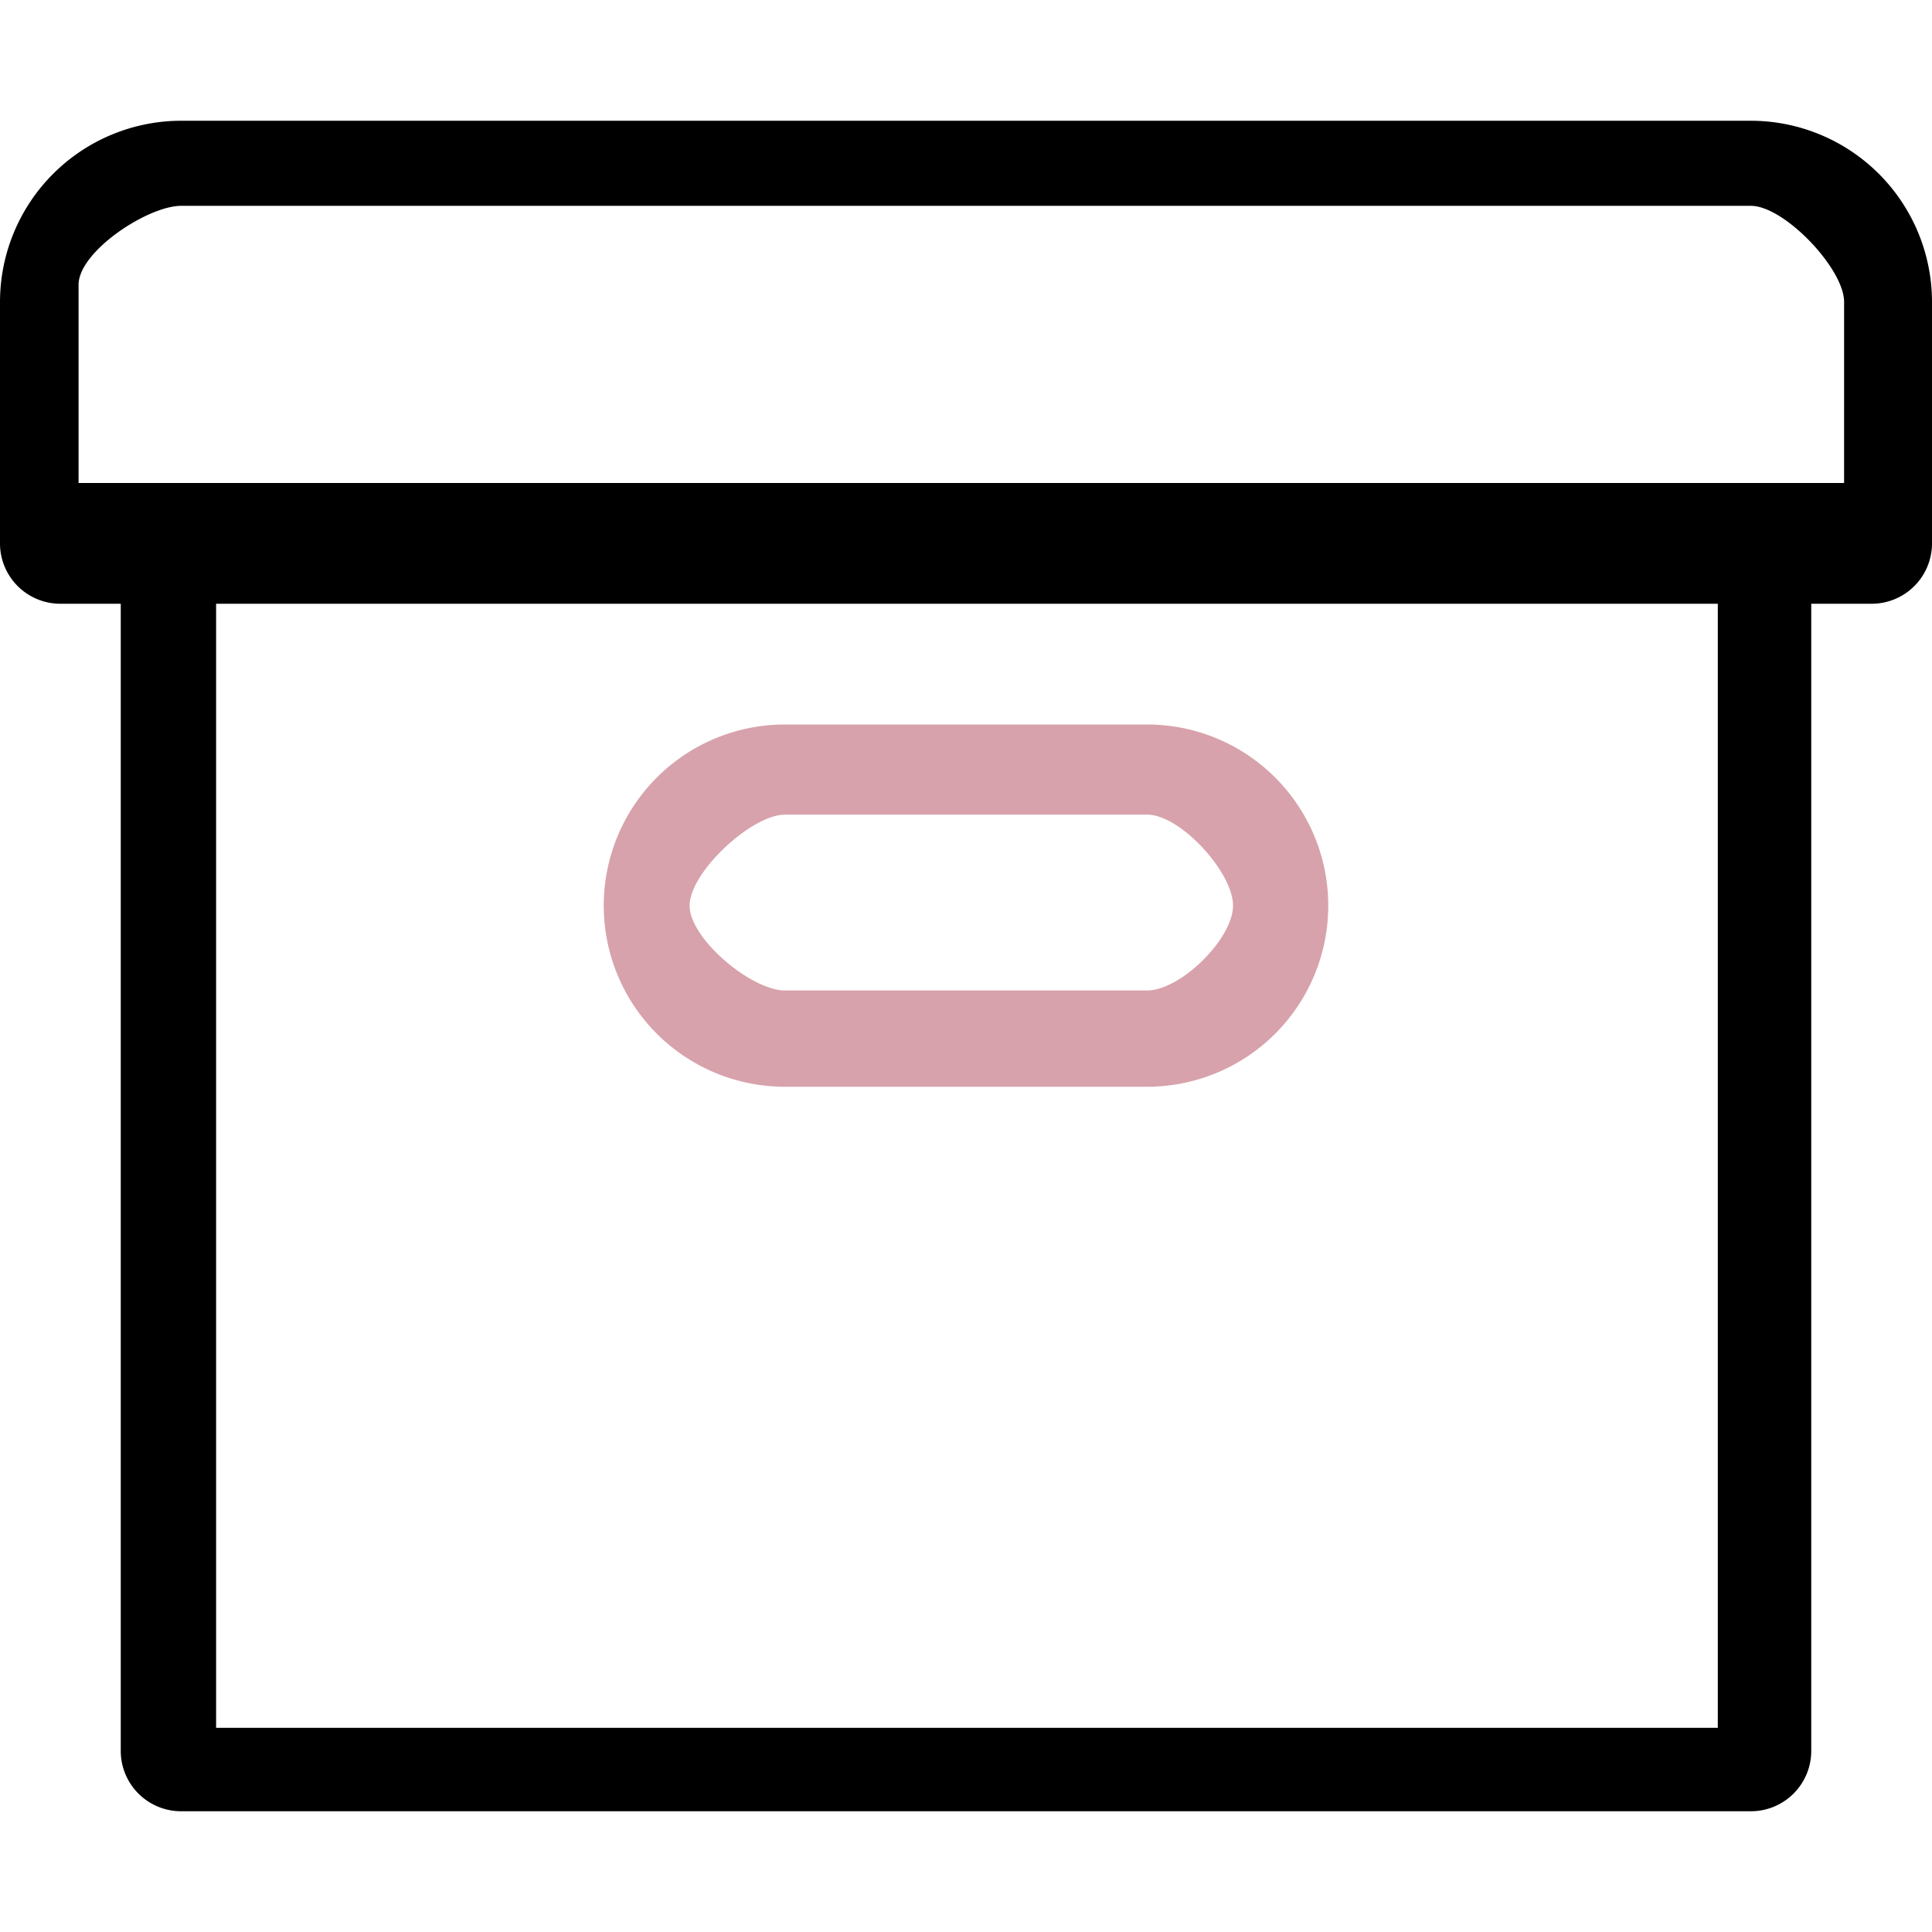 <svg xmlns="http://www.w3.org/2000/svg" xmlns:xlink="http://www.w3.org/1999/xlink" width="300" height="300" viewBox="0 0 300 300">
  <defs>
    <clipPath id="clip-path">
      <rect id="Rectangle_58" data-name="Rectangle 58" width="300" height="300" transform="translate(468 1087)" fill="#d7a2ab"/>
    </clipPath>
  </defs>
  <g id="Mask_Group_24" data-name="Mask Group 24" transform="translate(-468 -1087)" clip-path="url(#clip-path)">
    <g id="box_1_" data-name="box (1)" transform="translate(468 1087)">
      <path id="Path_109" data-name="Path 109" d="M271.875,18.75H28.125A28.156,28.156,0,0,0,0,46.875v37.5A9.369,9.369,0,0,0,9.375,93.75H18.75V271.875a9.369,9.369,0,0,0,9.375,9.375h243.75a9.369,9.369,0,0,0,9.375-9.375V93.75h9.375A9.369,9.369,0,0,0,300,84.375v-37.5A28.156,28.156,0,0,0,271.875,18.75ZM266.741,268.3H33.557V93.75H266.741ZM286.349,75H12.2V44.215c0-5.173,10.754-12.254,15.927-12.254h243.75c5.173,0,14.474,9.742,14.474,14.914Z"/>
      <path id="Path_110" data-name="Path 110" d="M121.875,168.75h56.25a28.125,28.125,0,0,0,0-56.25h-56.25a28.125,28.125,0,0,0,0,56.25Zm0-42.255h56.25c5.173,0,13.339,8.957,13.339,14.13S183.3,153.8,178.125,153.8h-56.25c-5.173,0-14.792-8.007-14.792-13.18S116.7,126.5,121.875,126.5Z" fill="#d7a2ab"/>
    </g>
  </g>
</svg>

